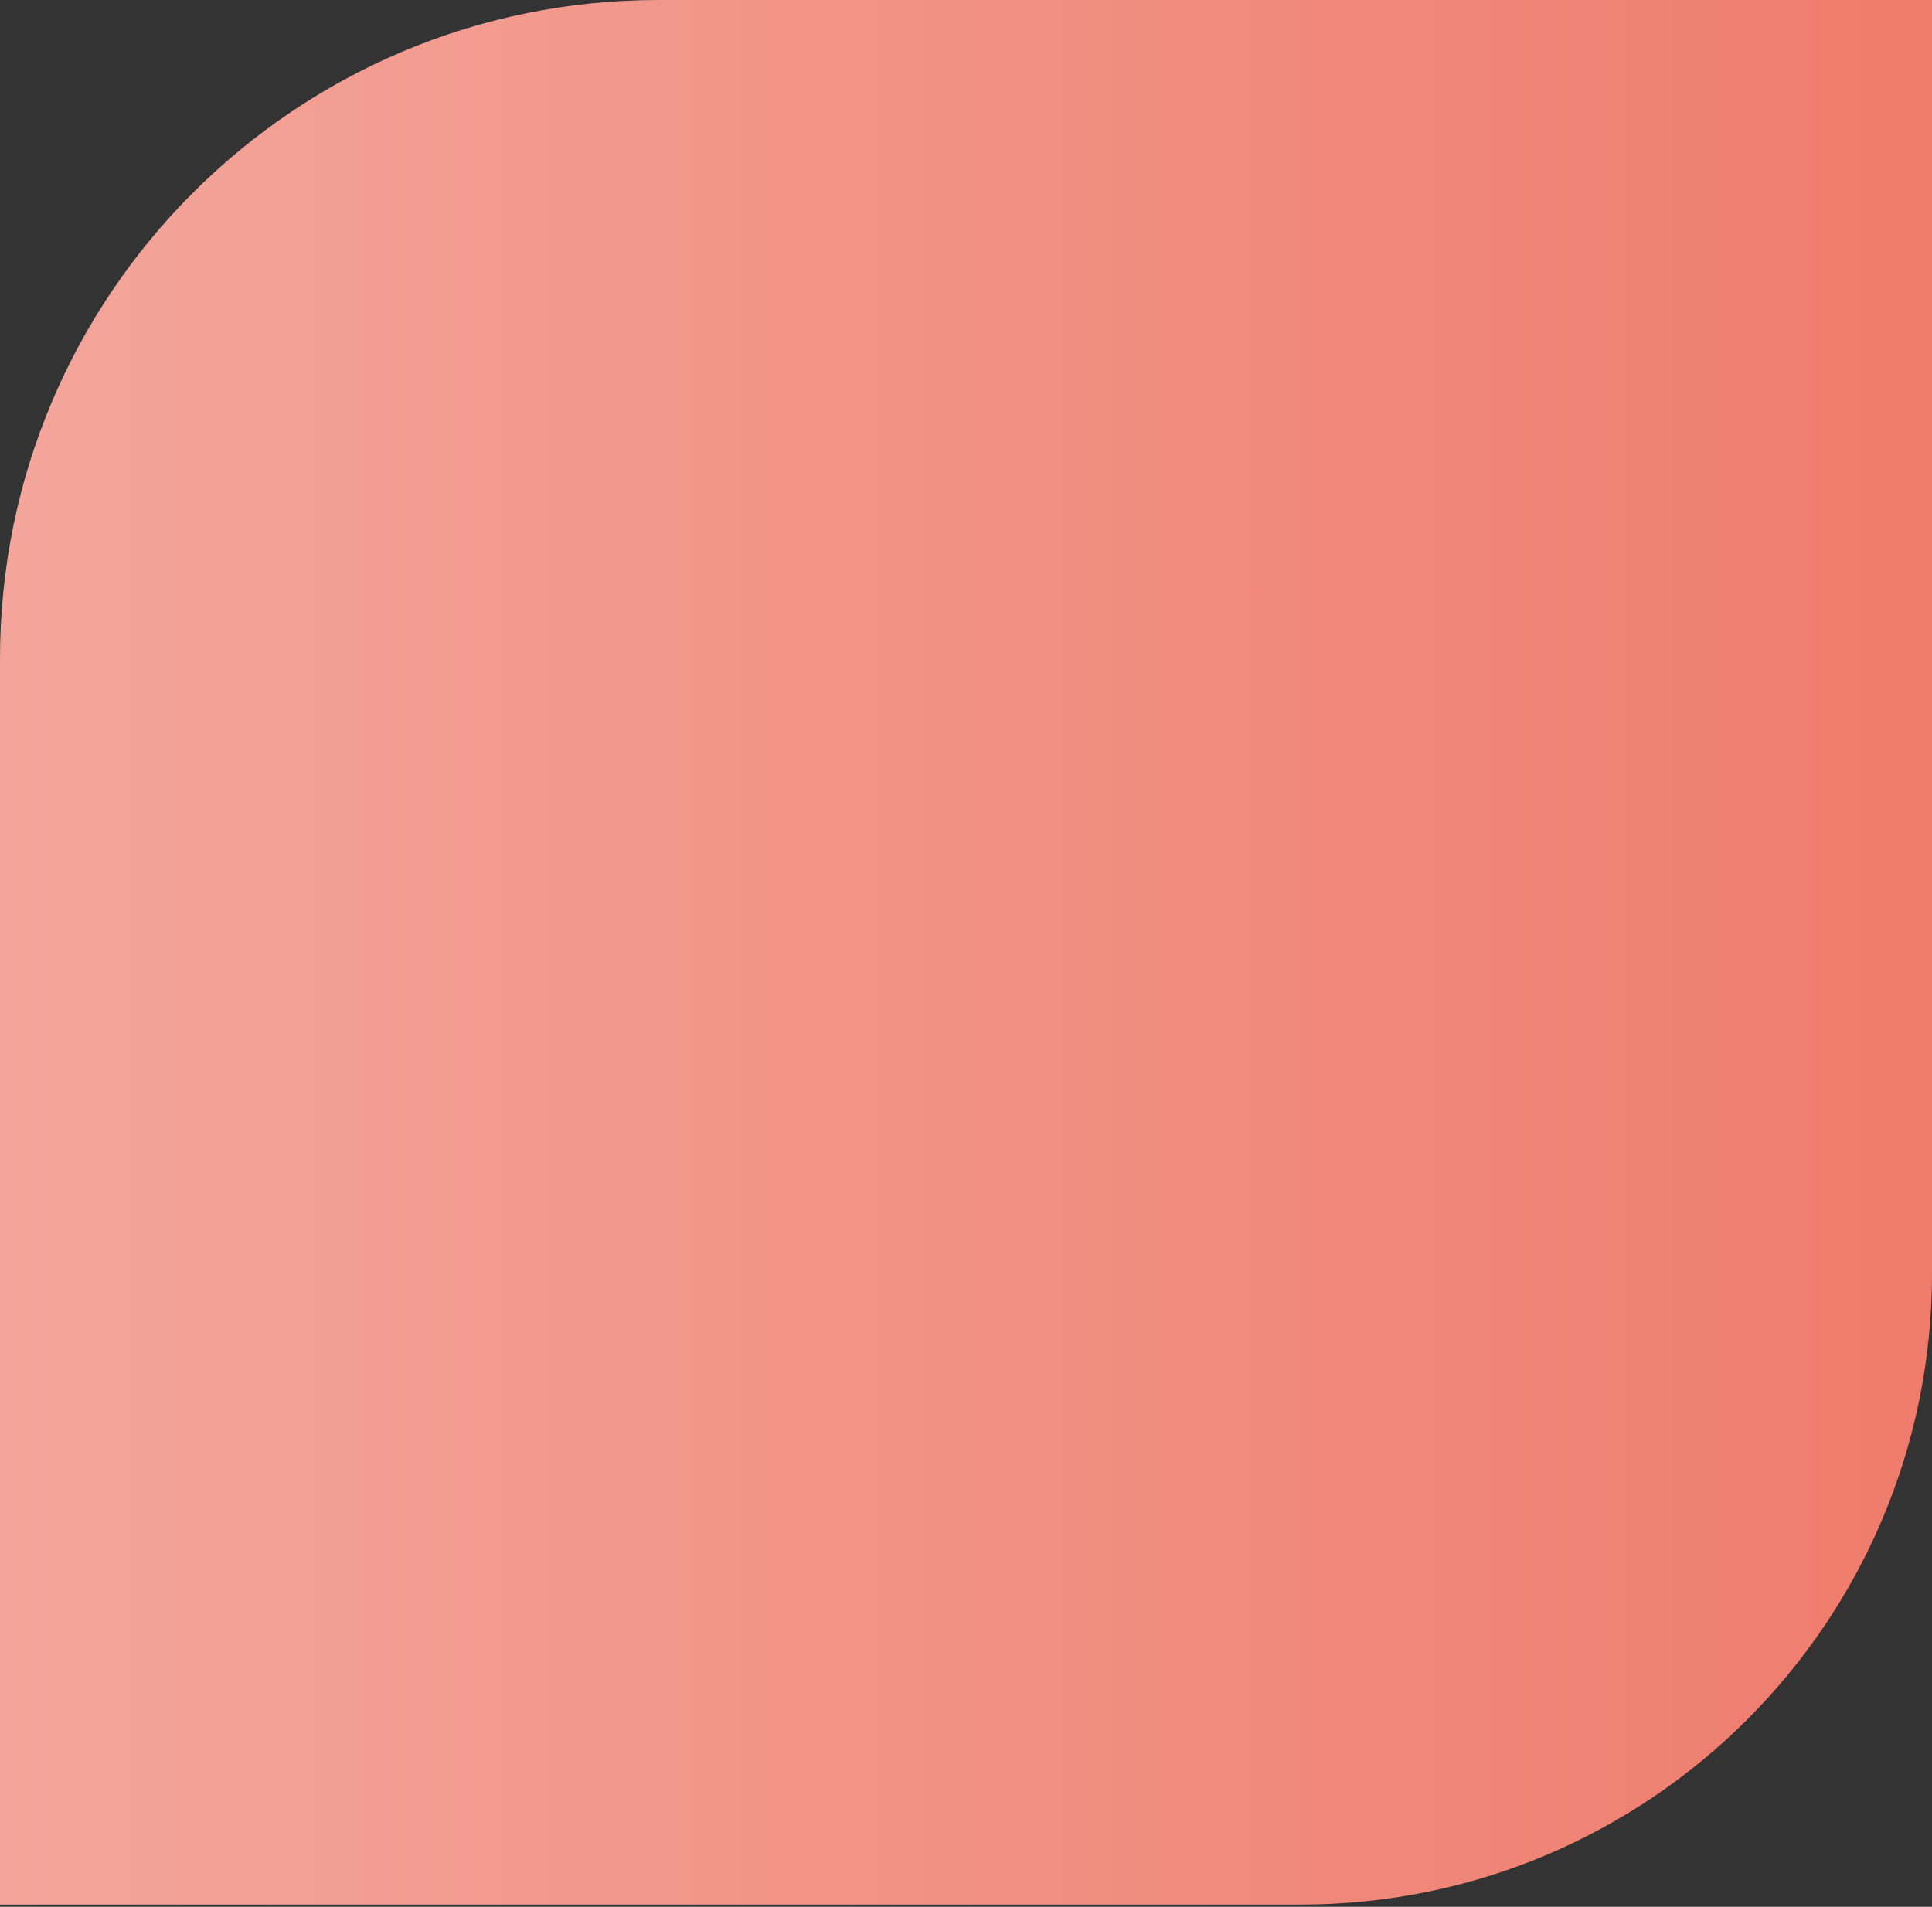 <?xml version="1.0" encoding="UTF-8"?> <svg xmlns="http://www.w3.org/2000/svg" width="775" height="765" viewBox="0 0 775 765" fill="none"><rect x="0" y="0" width="775" height="765" fill="#333333" stroke="none"/> <path d="M775 510.845C775 650.706 661.621 764.085 521.761 764.085H-0V264.155C-0 118.266 118.266 0 264.155 0H775V510.845Z" fill="url(#paint0_linear_298_398)"></path> <defs> <linearGradient id="paint0_linear_298_398" x1="-1681.85" y1="383.564" x2="886.675" y2="383.563" gradientUnits="userSpaceOnUse"> <stop stop-color="white"></stop> <stop offset="1" stop-color="#EE7666"></stop> </linearGradient> </defs> </svg> 